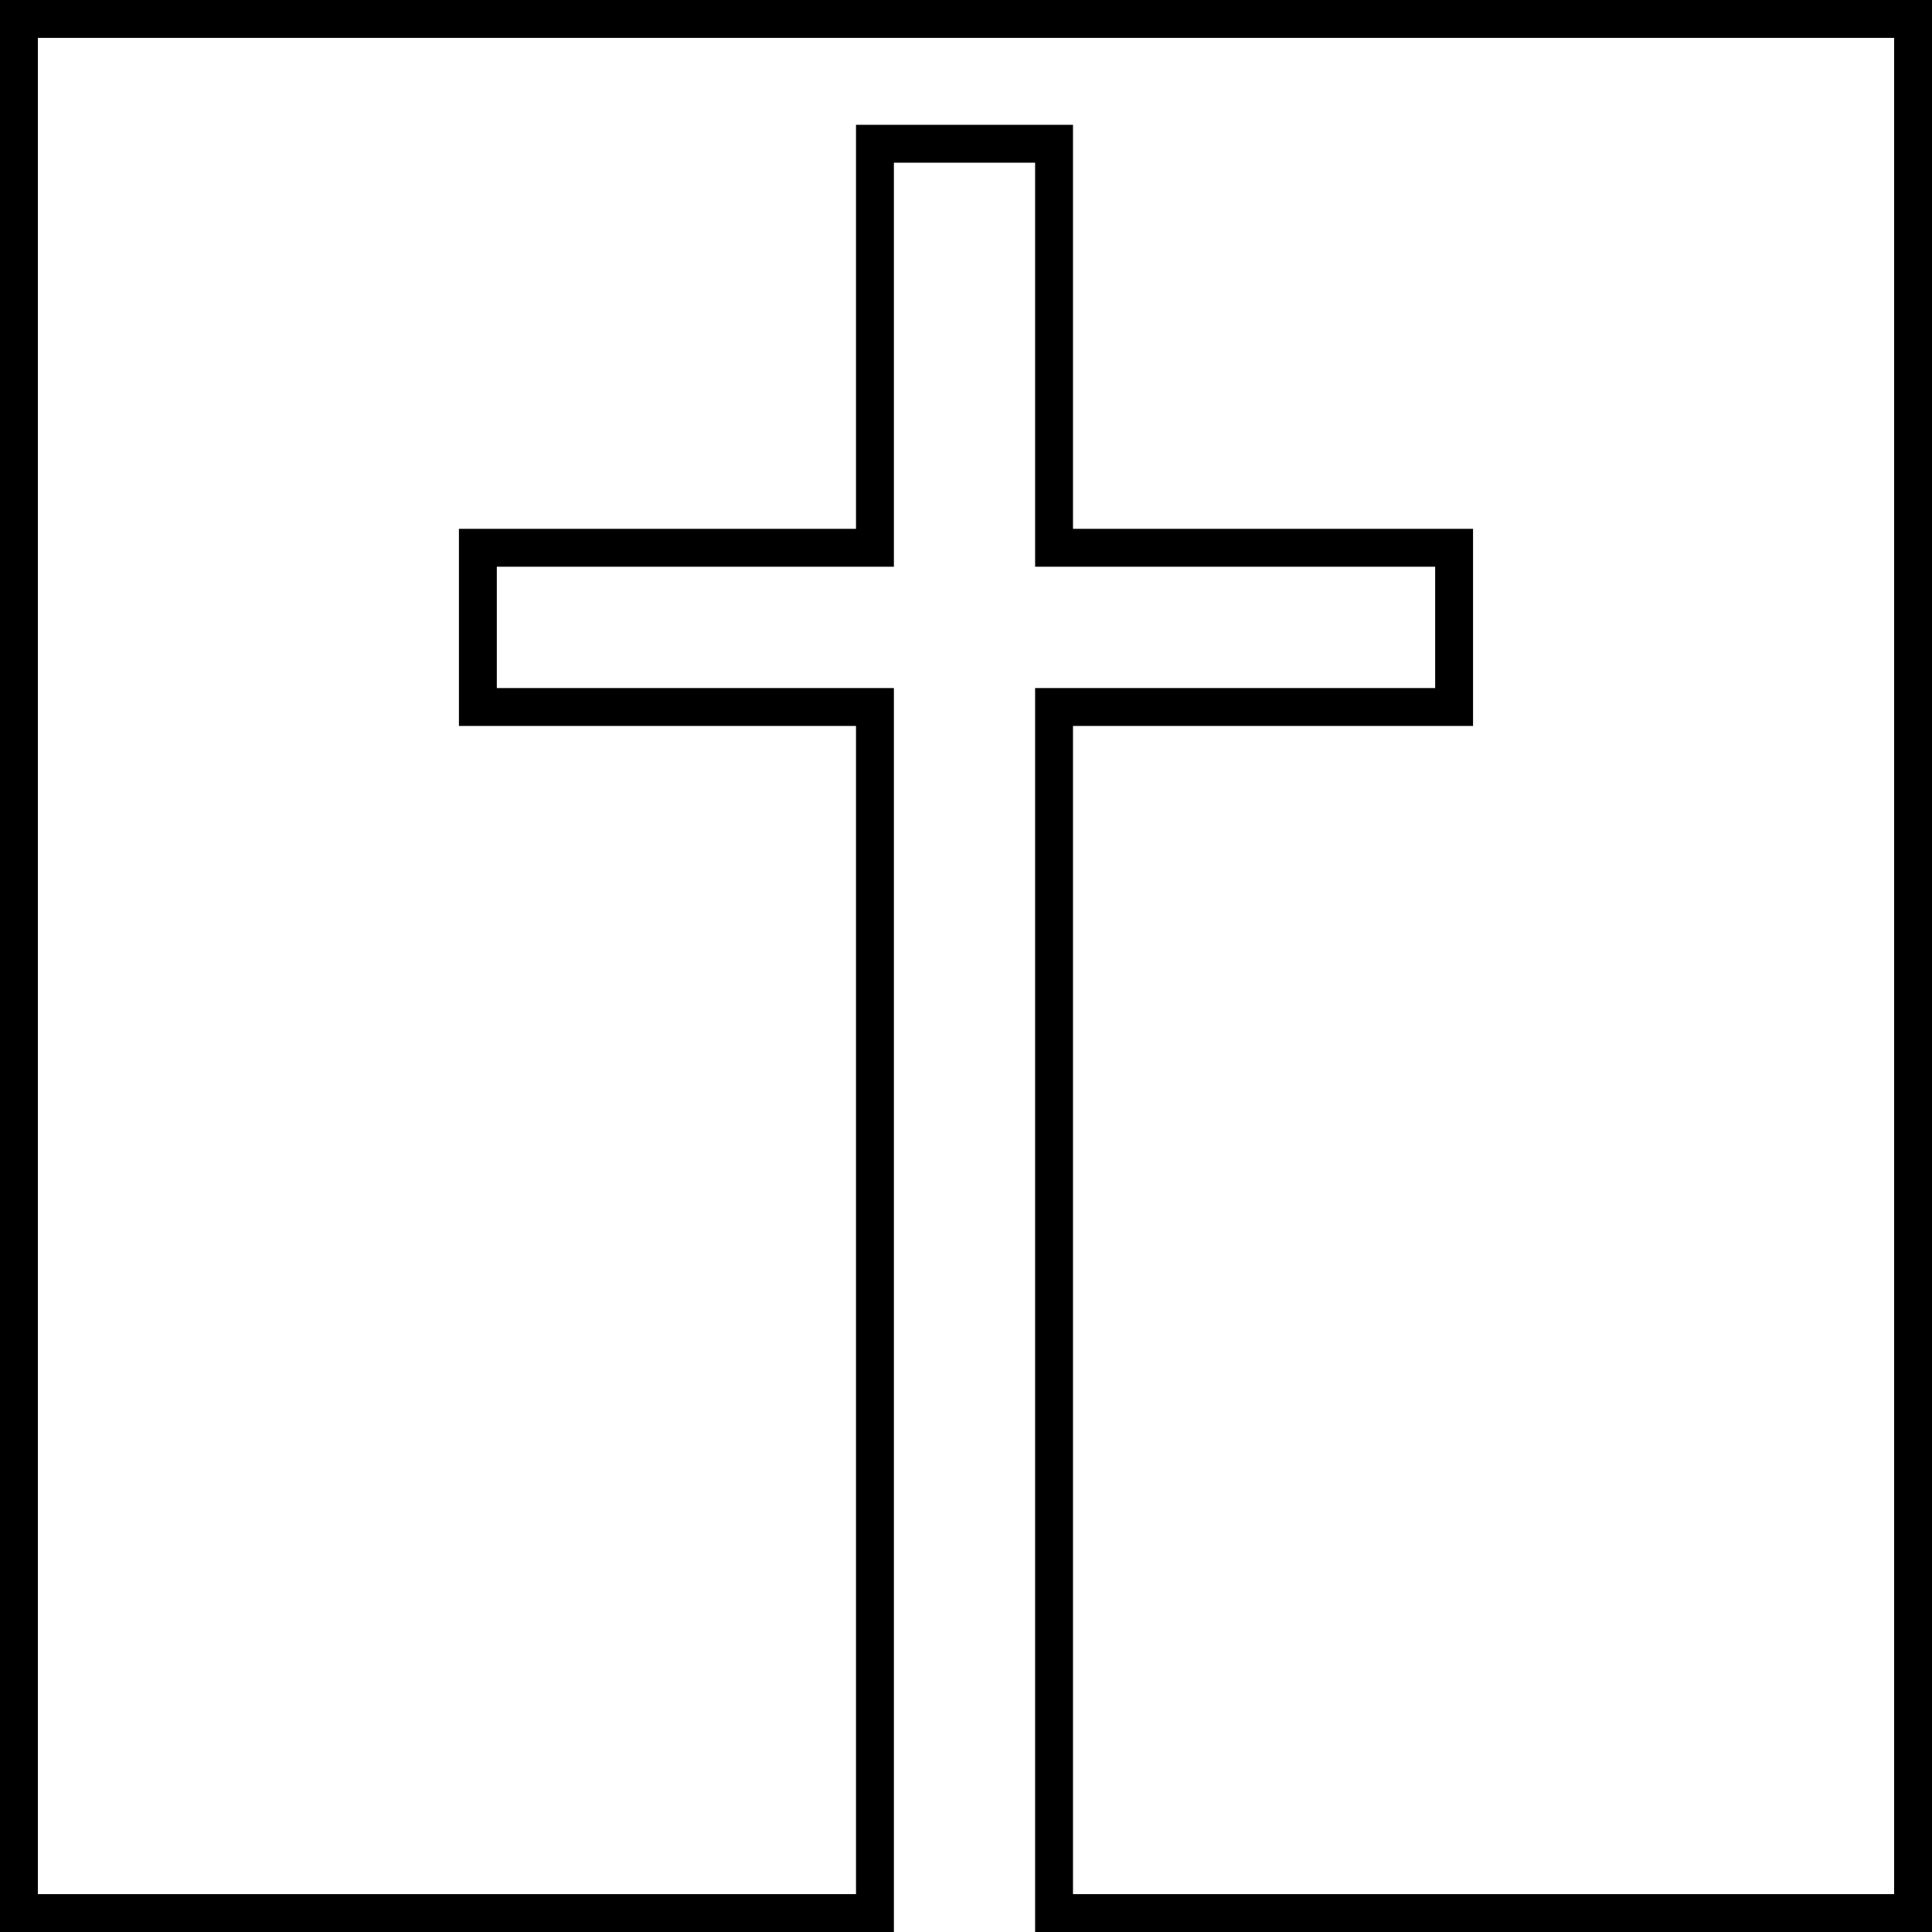 <?xml version="1.0" standalone="no"?>
<!DOCTYPE svg PUBLIC "-//W3C//DTD SVG 1.1//EN" "http://www.w3.org/Graphics/SVG/1.1/DTD/svg11.dtd">
<!--Generator: Xara Designer (www.xara.com), SVG filter version: 6.1.0.16-->
<svg stroke-width="0.501" stroke-linejoin="bevel" fill-rule="evenodd" xmlns:xlink="http://www.w3.org/1999/xlink" xmlns="http://www.w3.org/2000/svg" version="1.1" overflow="visible" width="720pt" height="720pt" viewBox="0 0 720 720">
 <defs>
	</defs>
 <g id="Document" fill="none" stroke="black" font-family="Times New Roman" font-size="16" transform="scale(1 -1)">
  <g id="Spread" transform="translate(0 -720)">
   <g id="Layer 1">
    <path d="M 0,0 L 0,720 L 720,720 L 720,0 L 385.757,0 L 385.757,463.579 L 534.842,463.579 L 534.842,508.8 L 385.757,508.8 L 385.757,659.37 L 333.127,659.37 L 333.127,508.8 L 185.148,508.8 L 185.148,463.579 L 333.127,463.579 L 333.127,0 L 0,0 Z M 319.009,14.118 L 319.009,449.461 L 171.03,449.461 L 171.03,522.918 L 319.009,522.918 L 319.009,673.487 L 399.875,673.487 L 399.875,522.918 L 548.96,522.918 L 548.96,449.461 L 399.875,449.461 L 399.875,14.118 L 705.882,14.118 L 705.882,705.882 L 14.118,705.882 L 14.118,14.118 L 319.009,14.118 Z" stroke-width="0.49" stroke="none" fill="#000000" fill-rule="evenodd" marker-start="none" marker-end="none" stroke-miterlimit="79.84"/>
   </g>
  </g>
 </g>
</svg>
